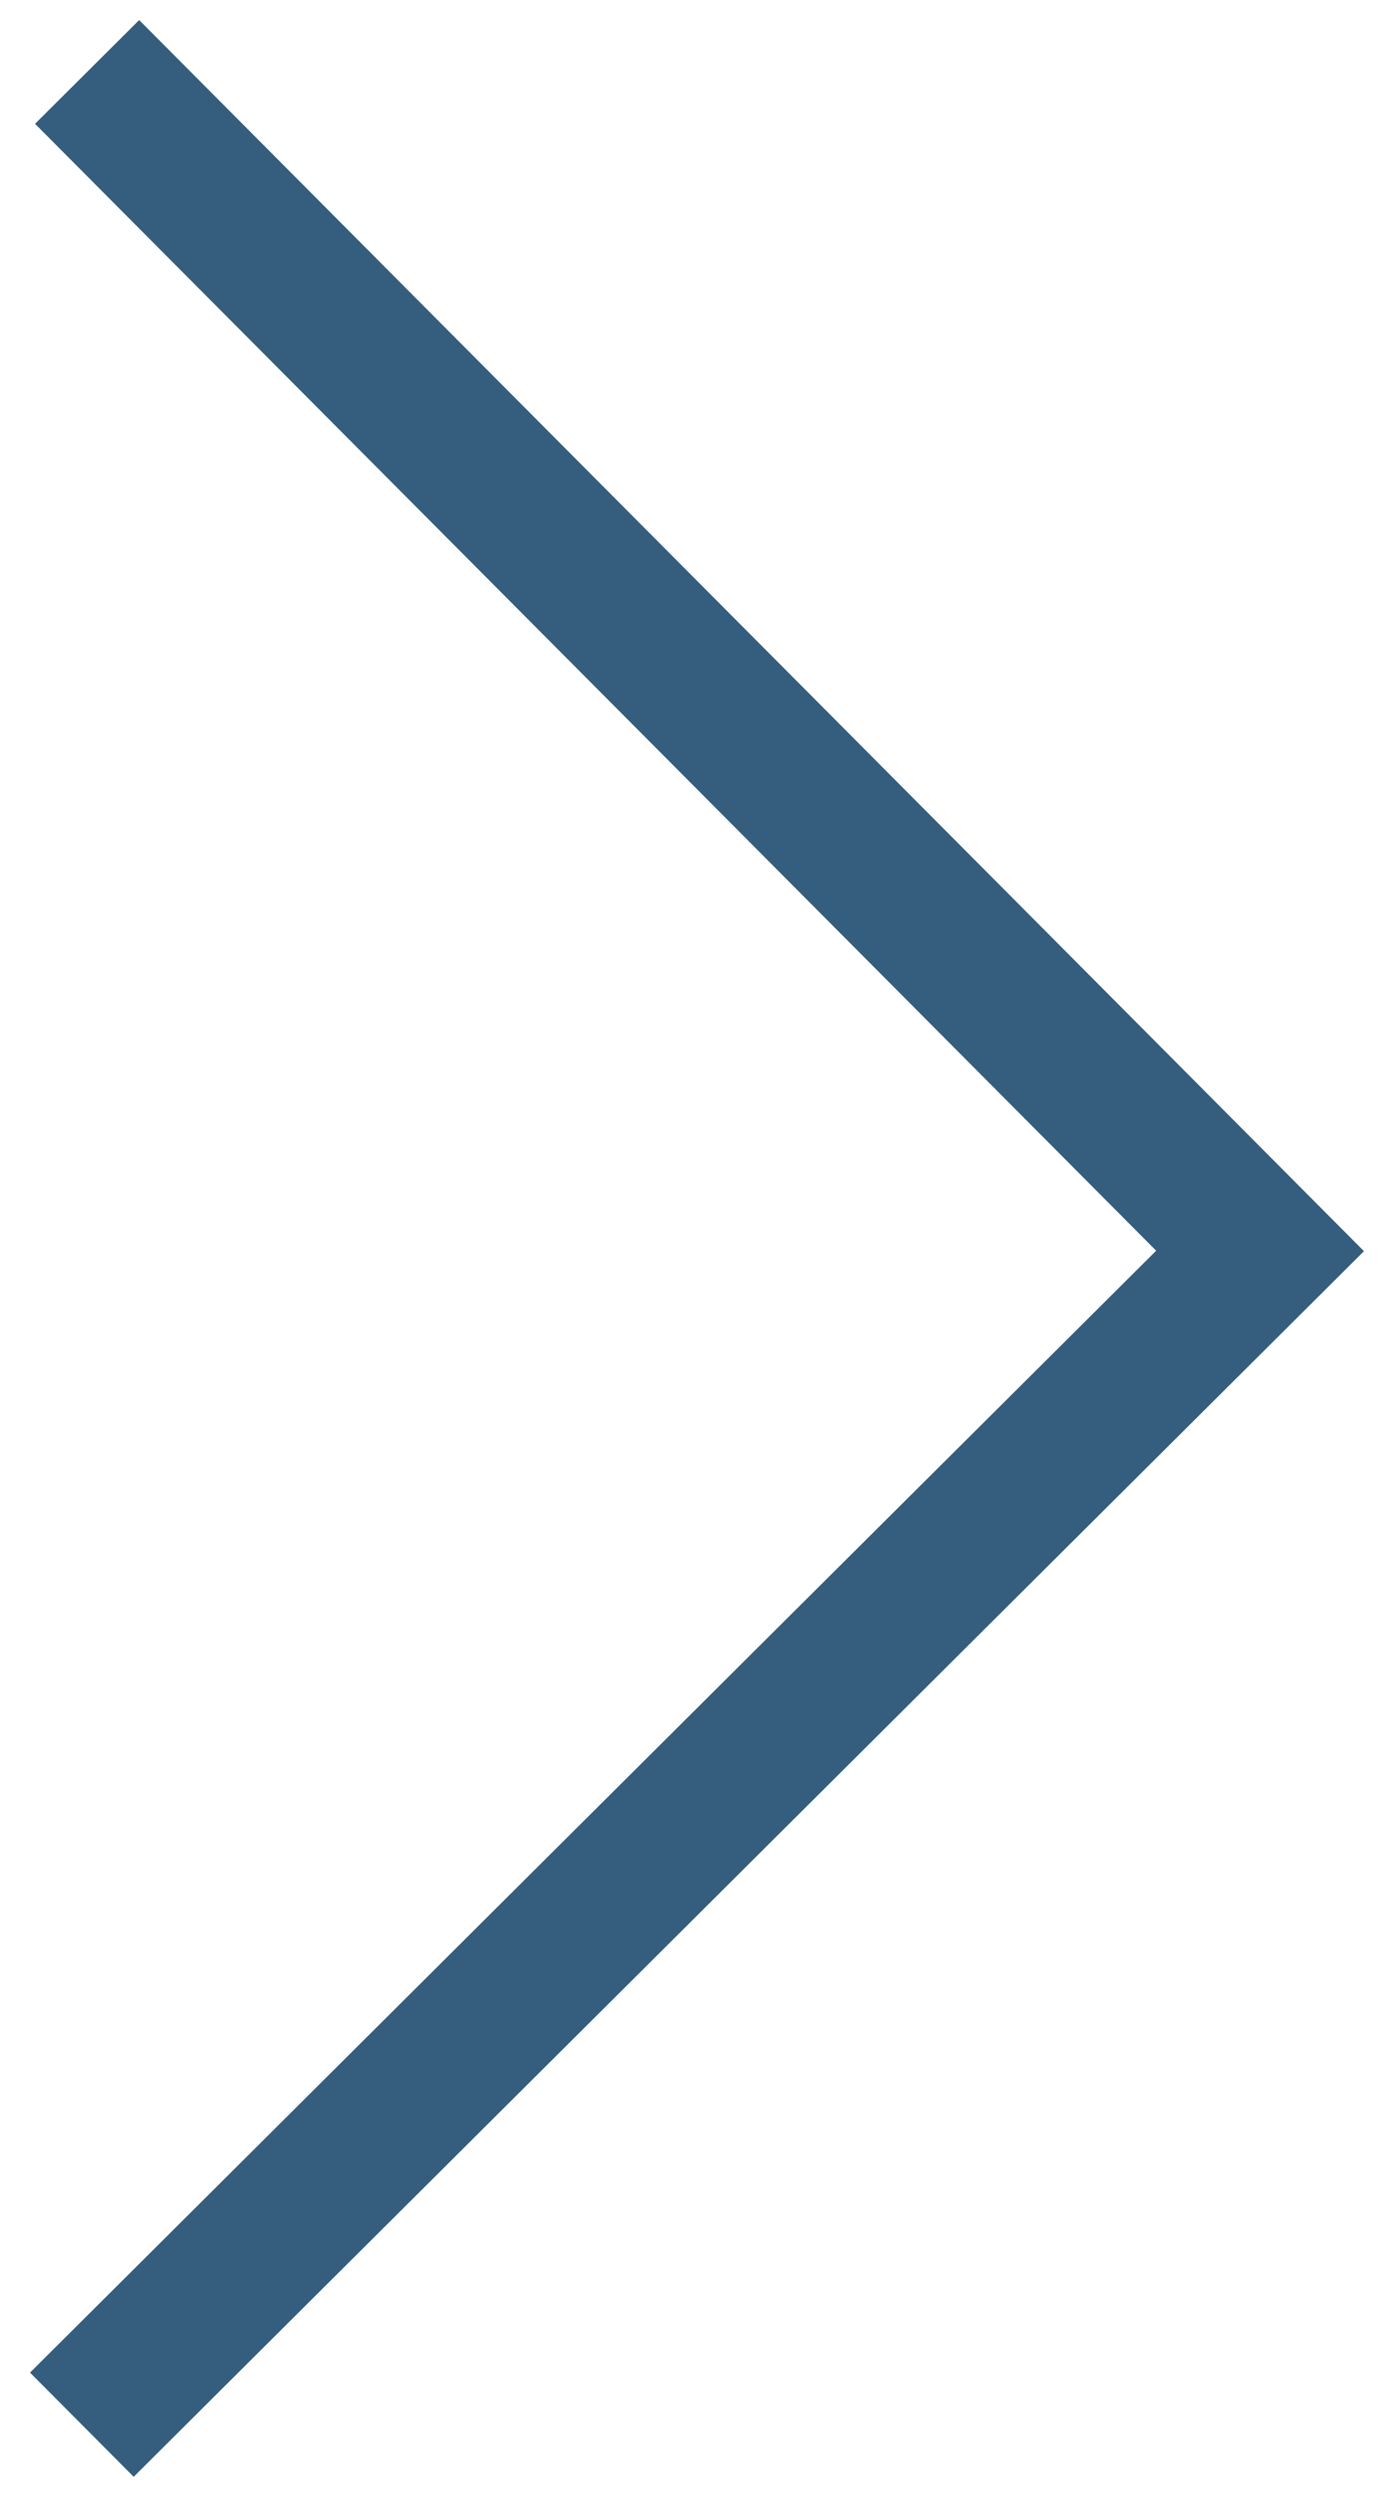 <?xml version="1.0" encoding="UTF-8" standalone="no"?>
<svg
   xmlns:dc="http://purl.org/dc/elements/1.1/"
   xmlns:cc="http://creativecommons.org/ns#"
   xmlns:rdf="http://www.w3.org/1999/02/22-rdf-syntax-ns#"
   xmlns:svg="http://www.w3.org/2000/svg"
   xmlns="http://www.w3.org/2000/svg"
   xmlns:sodipodi="http://sodipodi.sourceforge.net/DTD/sodipodi-0.dtd"
   xmlns:inkscape="http://www.inkscape.org/namespaces/inkscape"
   width="19"
   height="34"
   viewBox="0 0 19 34"
   version="1.1"
   id="svg5"
   sodipodi:docname="arrow-right.svg"
   inkscape:version="0.92.3 (2405546, 2018-03-11)">
  <defs
     id="defs9" />
  <sodipodi:namedview
     pagecolor="#ffffff"
     bordercolor="#666666"
     borderopacity="1"
     objecttolerance="10"
     gridtolerance="10"
     guidetolerance="10"
     inkscape:pageopacity="0"
     inkscape:pageshadow="2"
     inkscape:window-width="1875"
     inkscape:window-height="1025"
     id="namedview7"
     showgrid="false"
     inkscape:pagecheckerboard="true"
     inkscape:zoom="24.842105"
     inkscape:cx="19.570075"
     inkscape:cy="17.550847"
     inkscape:window-x="45"
     inkscape:window-y="27"
     inkscape:window-maximized="1"
     inkscape:current-layer="svg5" />
  <g
     id="Page-1"
     transform="rotate(-89.872,17.082,16.932)"
     style="fill:none;fill-rule:evenodd;stroke:none;stroke-width:1">
    <g
       id="fcc-"
       transform="translate(-695,-918)"
       style="stroke:#355e7e;stroke-width:2">
      <polyline
         id="scroll-arrow"
         points="728 919 712 935 696 919" />
    </g>
  </g>
</svg>
